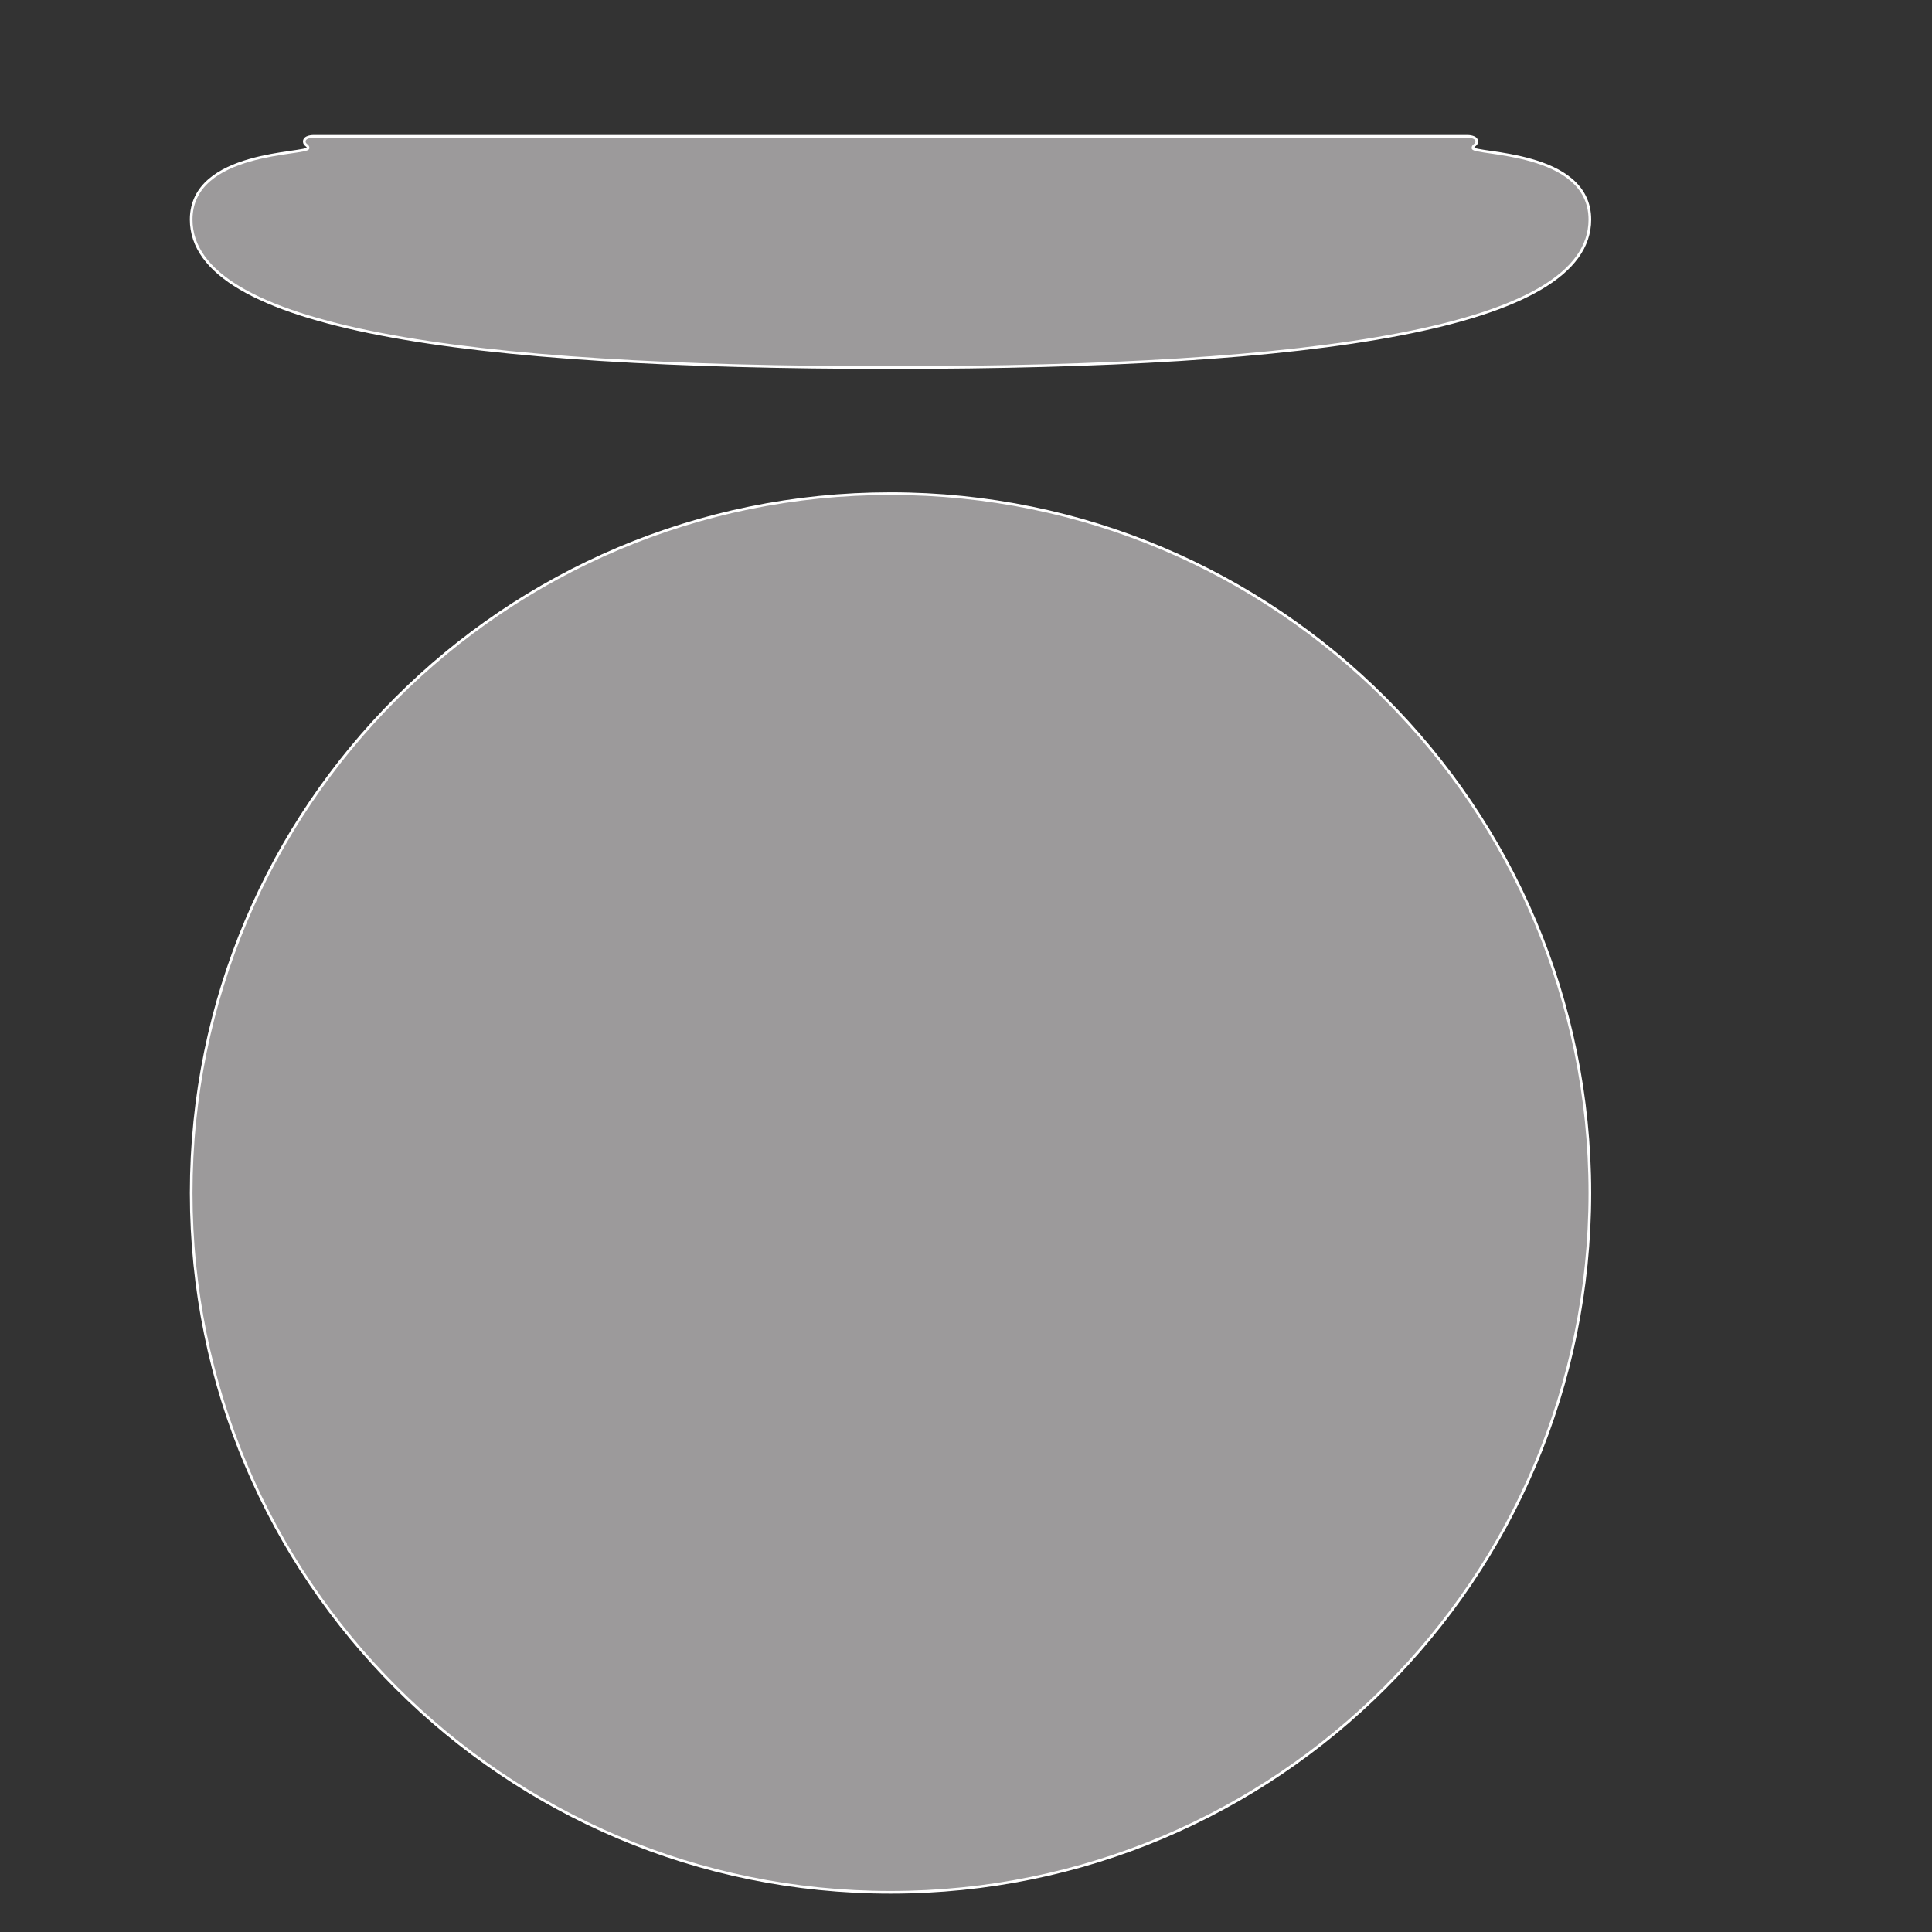 <?xml version="1.0" encoding="UTF-8" standalone="no"?>
<!-- Created with Inkscape (http://www.inkscape.org/) -->

<svg
   version="1.1"
   id="svg744"
   xml:space="preserve"
   width="548.032"
   height="548.032"
   viewBox="0 0 548.032 548.032"
   xmlns="http://www.w3.org/2000/svg"
   xmlns:svg="http://www.w3.org/2000/svg"><rect x="0" y="0" width="548.032" height="548.032" fill="#333333" stroke="none"/><defs
     id="defs748"><clipPath
       clipPathUnits="userSpaceOnUse"
       id="clipPath758"><path
         d="M 0,411.024 H 411.024 V 0 H 0 Z"
         id="path756" /></clipPath></defs><g
     id="g750"
     transform="matrix(1.333,0,0,-1.333,0,548.032)"><g
       id="g752"><g
         id="g754"
         clip-path="url(#clipPath758)"><g
           id="g760"
           transform="translate(312.339,382.12)"><path
             d="m 0,0 c 0,0 1.912,0 1.912,-1.102 0,-0.78 -0.81,-0.742 -0.81,-1.385 0,-1.423 24.879,-0.451 24.879,-15.232 0,-23.043 -57.93,-31.489 -148.819,-31.489 -90.888,0 -148.818,8.446 -148.818,31.489 0,14.781 24.879,13.809 24.879,15.232 0,0.643 -0.81,0.605 -0.81,1.385 0,1.102 1.912,1.102 1.912,1.102 z"
             style="fill:#9c9a9b;fill-opacity:1;fill-rule:nonzero;stroke:none"
             id="path762" /></g><g
           id="g764"
           transform="translate(312.339,382.12)"><path
             d="m 0,0 c 0,0 1.912,0 1.912,-1.102 0,-0.78 -0.81,-0.742 -0.81,-1.385 0,-1.423 24.879,-0.451 24.879,-15.232 0,-23.043 -57.93,-31.489 -148.819,-31.489 -90.888,0 -148.818,8.446 -148.818,31.489 0,14.781 24.879,13.809 24.879,15.232 0,0.643 -0.81,0.605 -0.81,1.385 0,1.102 1.912,1.102 1.912,1.102 z"
             style="fill:none;stroke:#ffffff;stroke-width:0.567;stroke-linecap:butt;stroke-linejoin:miter;stroke-miterlimit:4;stroke-dasharray:none;stroke-opacity:1"
             id="path766" /></g><g
           id="g768"
           transform="translate(338.32,157.262)"><path
             d="m 0,0 c 0,-82.19 -66.629,-148.819 -148.819,-148.819 -82.19,0 -148.819,66.629 -148.819,148.819 0,82.19 66.629,148.819 148.819,148.819 C -66.629,148.819 0,82.19 0,0"
             style="fill:#9c9a9b;fill-opacity:1;fill-rule:nonzero;stroke:none"
             id="path770" /></g><g
           id="g772"
           transform="translate(338.32,157.262)"><path
             d="m 0,0 c 0,-82.19 -66.629,-148.819 -148.819,-148.819 -82.19,0 -148.819,66.629 -148.819,148.819 0,82.19 66.629,148.819 148.819,148.819 C -66.629,148.819 0,82.19 0,0 Z"
             style="fill:none;stroke:#ffffff;stroke-width:0.567;stroke-linecap:butt;stroke-linejoin:miter;stroke-miterlimit:4;stroke-dasharray:none;stroke-opacity:1"
             id="path774" /></g></g></g></g></svg>
